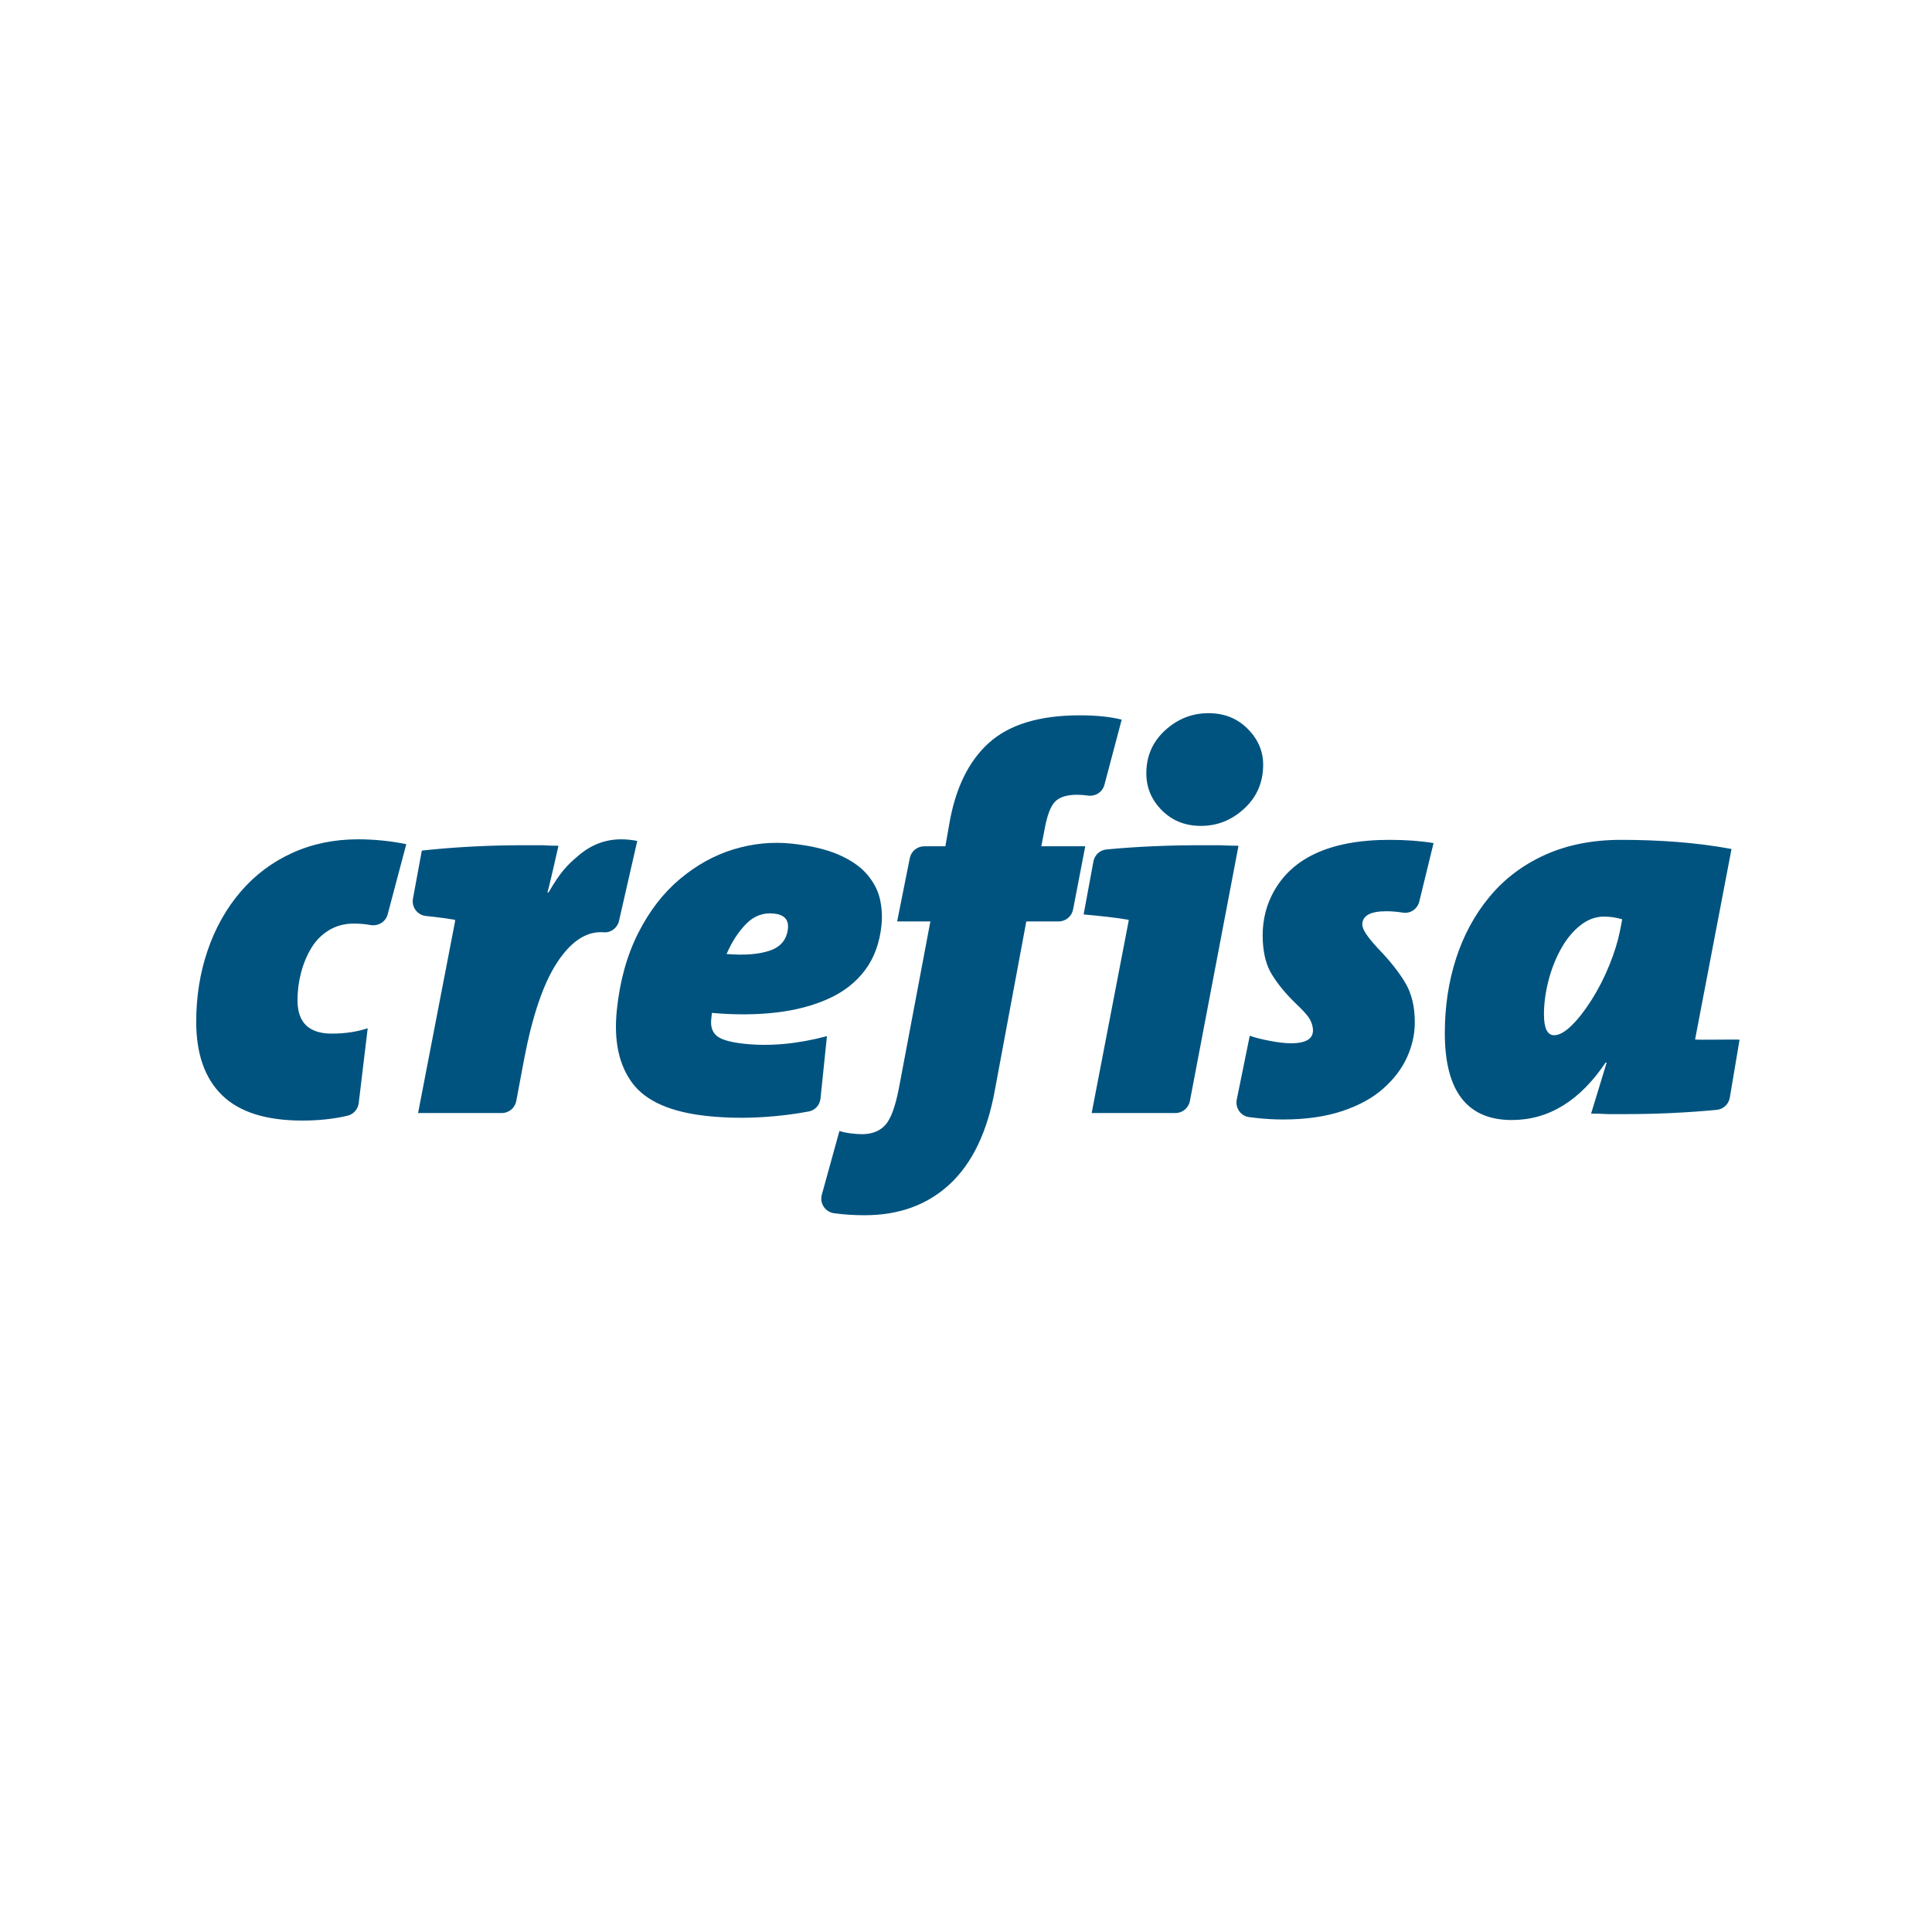 <svg width="512" height="512" viewBox="0 0 512 512" fill="none" xmlns="http://www.w3.org/2000/svg">
<rect width="512" height="512" fill="white"/>
<path d="M286.181 189.568C290.535 189.568 294.228 189.949 297.259 190.707L292.685 207.982C292.171 209.923 290.275 211.127 288.292 210.833C287.332 210.691 286.393 210.621 285.473 210.621C282.724 210.621 280.762 211.238 279.578 212.469C278.393 213.704 277.47 216.167 276.809 219.866L275.956 224.275H287.603L284.379 241.018C284.025 242.859 282.415 244.189 280.543 244.189H271.981L263.647 288.905C261.658 299.905 257.705 308.179 251.788 313.727C245.87 319.274 238.319 322.048 229.137 322.048C226.379 322.048 223.695 321.877 221.088 321.535C218.716 321.222 217.154 318.907 217.792 316.6L222.461 299.715C223.313 299.999 224.308 300.215 225.444 300.355C226.58 300.499 227.575 300.569 228.426 300.569C231.079 300.569 233.134 299.762 234.604 298.15C236.071 296.537 237.278 293.266 238.227 288.337L246.559 244.189H237.754L241.103 227.42C241.468 225.592 243.07 224.275 244.933 224.275H250.535L251.53 218.587C253.138 209.009 256.642 201.779 262.039 196.894C267.436 192.011 275.482 189.568 286.181 189.568ZM94.889 222.426C99.148 222.426 103.408 222.853 107.67 223.707L102.731 242.321C102.195 244.336 100.19 245.518 98.142 245.138C96.781 244.885 95.318 244.758 93.752 244.758C91.289 244.758 89.088 245.351 87.148 246.537C85.207 247.724 83.644 249.309 82.462 251.301C81.277 253.292 80.377 255.475 79.764 257.844C79.147 260.216 78.841 262.634 78.841 265.098C78.841 270.98 81.87 273.918 87.929 273.918C91.432 273.918 94.605 273.444 97.445 272.494L95.064 292.331C94.866 293.973 93.667 295.314 92.059 295.688C88.41 296.536 84.432 296.961 80.12 296.961C70.554 296.961 63.479 294.733 58.888 290.275C54.294 285.82 52 279.323 52 270.788C52 264.057 53.016 257.726 55.052 251.799C57.087 245.875 59.999 240.705 63.786 236.294C67.571 231.885 72.117 228.471 77.42 226.053C82.722 223.635 88.544 222.426 94.889 222.426ZM429.615 222.569C434.727 222.569 439.72 222.759 444.598 223.137C449.473 223.518 454.231 224.134 458.87 224.987L449.212 275.482C449.948 275.62 459.878 275.427 461 275.524L458.41 290.933C458.094 292.649 456.685 293.961 454.953 294.125C446.987 294.879 438.873 295.253 430.61 295.253H426.064C424.453 295.158 422.986 295.112 421.66 295.112C421.671 295.065 425.726 281.726 425.78 281.599H425.496C418.679 291.746 410.393 296.818 400.642 296.818C388.808 296.818 382.891 289.138 382.891 273.775C382.891 266.759 383.885 260.168 385.873 254.005C387.861 247.841 390.819 242.389 394.749 237.647C398.677 232.905 403.576 229.207 409.448 226.552C415.318 223.898 422.039 222.569 429.615 222.569ZM368.264 222.568C372.525 222.568 376.405 222.852 379.909 223.422L376.127 238.921C375.647 240.88 373.754 242.187 371.767 241.858C370.269 241.611 368.816 241.487 367.412 241.487C363.151 241.487 361.021 242.674 361.021 245.043C361.021 246.277 362.44 248.409 365.281 251.444C368.31 254.572 370.678 257.559 372.383 260.405C374.087 263.249 374.939 266.758 374.939 270.93C374.939 274.059 374.251 277.143 372.88 280.176C371.505 283.211 369.4 285.985 366.56 288.497C363.719 291.011 360.074 293.002 355.624 294.471C351.173 295.941 345.966 296.676 340.002 296.676C337.823 296.676 335.601 296.556 333.327 296.32C332.542 296.239 331.773 296.146 331.019 296.048C328.791 295.754 327.303 293.597 327.754 291.393L331.198 274.486C332.522 274.963 334.299 275.411 336.524 275.838C338.746 276.264 340.617 276.478 342.133 276.478C346.633 276.478 348.526 274.949 347.807 271.888C347.583 270.927 347.149 270.029 346.537 269.252C345.82 268.34 344.777 267.241 343.412 265.951C340.664 263.298 338.511 260.667 336.948 258.058C335.61 255.823 334.846 252.943 334.654 249.417C334.431 245.3 335.132 241.185 336.933 237.478C341.758 227.542 352.198 222.568 368.264 222.568ZM209.705 223.56C214.791 224.088 218.974 225.07 222.252 226.504C225.531 227.941 228.039 229.677 229.78 231.717C231.519 233.755 232.653 235.923 233.18 238.217C233.702 240.512 233.844 242.838 233.601 245.195C233.115 249.914 231.656 253.886 229.231 257.112C226.804 260.343 223.57 262.868 219.526 264.688C215.484 266.511 210.861 267.723 205.659 268.33C200.457 268.935 194.788 268.971 188.658 268.43L188.483 270.129C188.279 272.108 188.791 273.591 190.023 274.576C191.254 275.562 193.706 276.245 197.38 276.626C204.16 277.327 211.416 276.648 219.149 274.587L217.443 291.119C217.268 292.816 216.018 294.231 214.344 294.548C210.521 295.27 206.554 295.763 202.445 296.025C197.318 296.353 192.355 296.268 187.551 295.771C177.85 294.766 171.202 291.863 167.605 287.058C164.006 282.254 162.627 275.795 163.465 267.682C164.263 259.949 166.154 253.138 169.142 247.249C172.127 241.362 175.833 236.573 180.261 232.884C184.685 229.195 189.428 226.588 194.489 225.062C199.546 223.536 204.619 223.035 209.705 223.56ZM164.619 222.427C165.943 222.427 167.364 222.569 168.879 222.853L164.046 244.035C163.624 245.878 161.946 247.208 160.062 247.066C159.783 247.045 159.503 247.034 159.222 247.034C154.962 247.034 151.055 249.786 147.506 255.284C143.955 260.785 141.09 269.224 138.913 280.602L136.814 291.78C136.466 293.63 134.854 294.968 132.976 294.968H110.795L120.593 244.19V243.762C118.983 243.478 117.136 243.218 115.054 242.979C114.334 242.898 113.606 242.819 112.873 242.743C110.611 242.507 109.023 240.386 109.438 238.145L111.787 225.413C120.498 224.466 129.54 223.991 138.913 223.991H143.6C145.209 224.087 146.676 224.134 148.002 224.134C147.87 224.865 145.276 236.032 145.085 236.515H145.369C148.494 231.111 150.347 229.183 153.613 226.48C156.88 223.778 160.547 222.427 164.619 222.427ZM323.104 223.991C325.377 224.086 327.08 224.133 328.217 224.133L315.331 291.791C314.98 293.635 313.369 294.969 311.494 294.969H289.305L299.103 244.047V243.763C297.492 243.478 295.647 243.218 293.565 242.98C291.48 242.744 289.35 242.532 287.173 242.34L289.765 228.304C290.08 226.591 291.48 225.281 293.211 225.116C301.078 224.368 309.434 223.991 318.276 223.991H323.104ZM425.071 242.909C422.798 242.909 420.668 243.715 418.679 245.327C416.69 246.94 414.987 249.05 413.565 251.657C412.146 254.266 411.056 257.086 410.3 260.12C409.541 263.156 409.164 266.047 409.164 268.796C409.164 272.495 410.061 274.344 411.862 274.344C413.186 274.344 414.724 273.491 416.478 271.784C418.228 270.077 420.004 267.801 421.804 264.955C423.602 262.112 425.163 259.053 426.49 255.782C427.814 252.51 428.763 249.452 429.331 246.608L429.899 243.62C428.288 243.147 426.679 242.909 425.071 242.909ZM197.73 244.845C195.655 246.967 193.928 249.624 192.553 252.817C197.271 253.212 201.086 252.913 203.996 251.929C206.902 250.942 208.51 248.988 208.812 246.062C209.056 243.706 207.812 242.384 205.081 242.101C202.256 241.81 199.805 242.724 197.73 244.845ZM320.264 189C324.429 189 327.884 190.376 330.631 193.125C333.376 195.875 334.75 199.052 334.75 202.656C334.75 207.302 333.092 211.168 329.78 214.248C326.464 217.329 322.63 218.871 318.276 218.871C314.108 218.871 310.653 217.496 307.909 214.745C305.161 211.997 303.79 208.725 303.79 204.931C303.79 200.38 305.445 196.587 308.76 193.551C312.072 190.518 315.908 189 320.264 189Z" fill="#00537F"/>
</svg>
